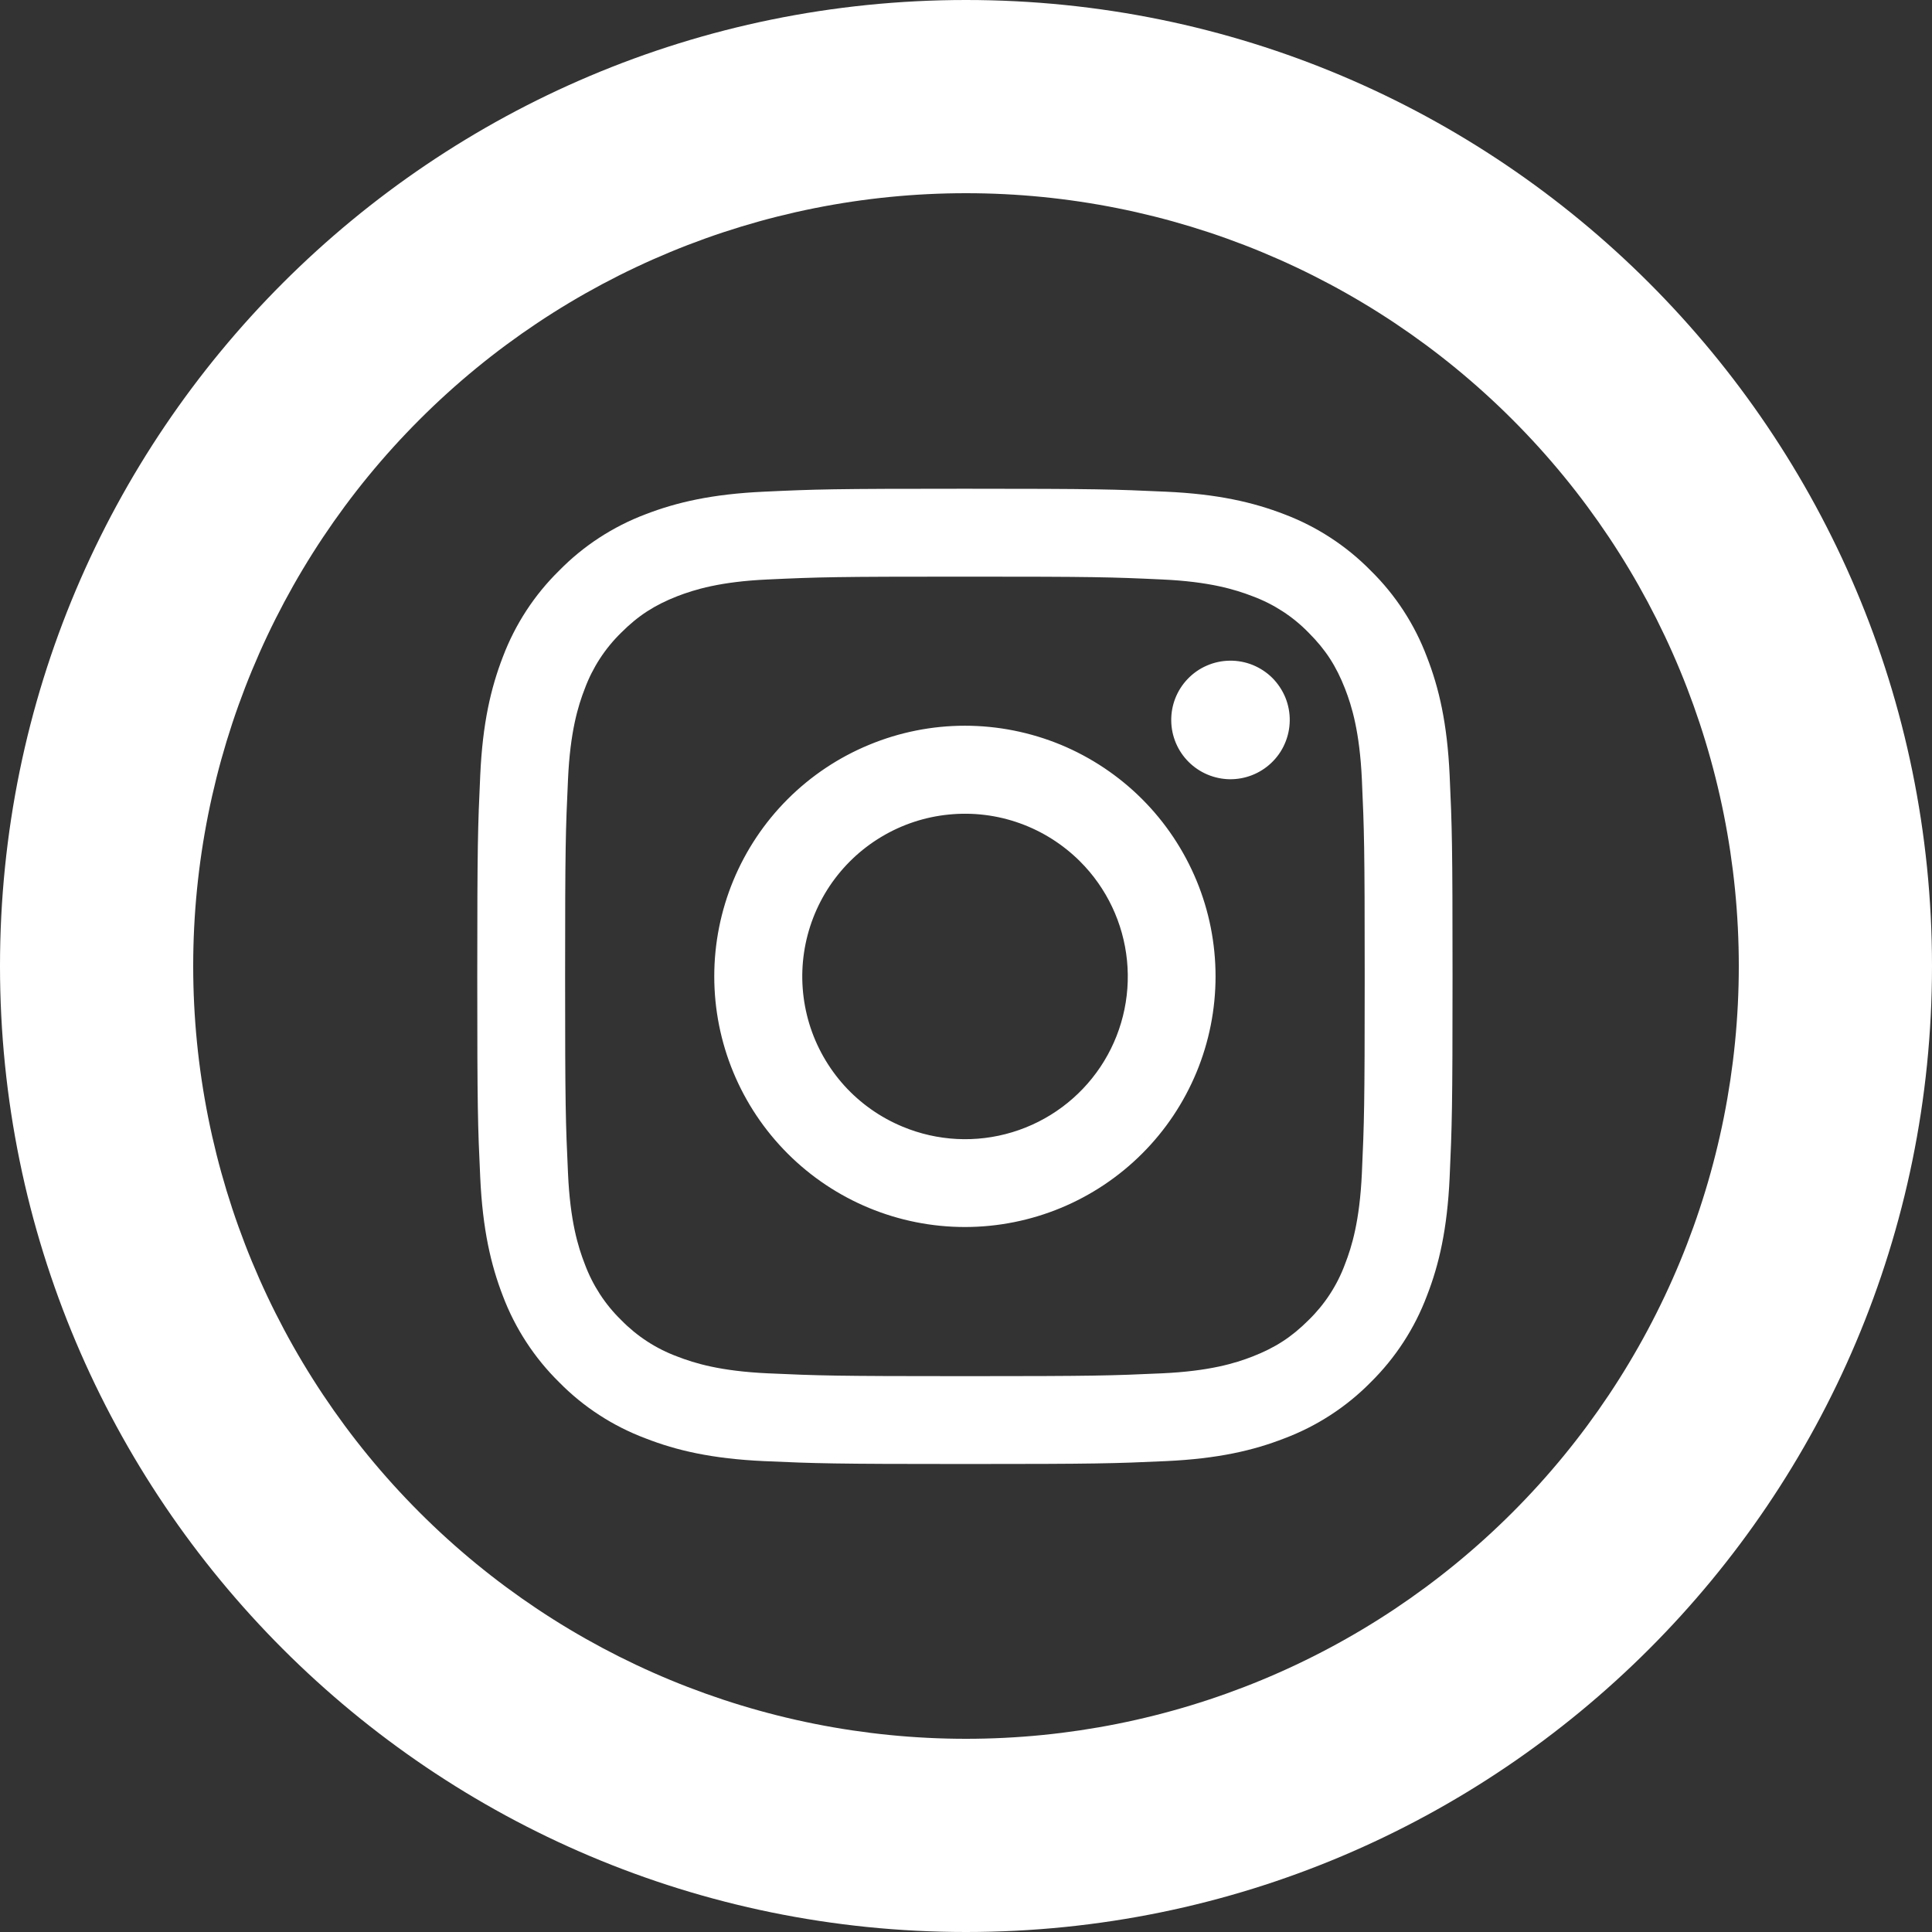 <svg width="30" height="30" viewBox="0 0 30 30" fill="none" xmlns="http://www.w3.org/2000/svg">
<rect x="0" y="0" width="30" height="30" fill="#333333" stroke="none"/>
<path fill-rule="evenodd" clip-rule="evenodd" d="M11.861 7.635C12.669 7.597 12.926 7.589 14.983 7.589C17.04 7.589 17.297 7.598 18.104 7.635C18.911 7.671 19.462 7.8 19.944 7.986C20.448 8.177 20.906 8.475 21.285 8.861C21.67 9.239 21.967 9.696 22.157 10.201C22.345 10.683 22.473 11.233 22.51 12.039C22.547 12.848 22.555 13.105 22.555 15.161C22.555 17.218 22.546 17.476 22.51 18.283C22.473 19.088 22.345 19.639 22.157 20.121C21.967 20.626 21.669 21.084 21.285 21.463C20.906 21.848 20.448 22.145 19.944 22.335C19.462 22.523 18.911 22.651 18.106 22.688C17.297 22.725 17.04 22.733 14.983 22.733C12.926 22.733 12.669 22.724 11.861 22.688C11.056 22.651 10.505 22.523 10.024 22.335C9.518 22.145 9.06 21.848 8.682 21.463C8.297 21.084 7.999 20.627 7.808 20.122C7.622 19.64 7.494 19.089 7.457 18.284C7.419 17.475 7.411 17.217 7.411 15.161C7.411 13.104 7.42 12.847 7.457 12.04C7.493 11.233 7.622 10.683 7.808 10.201C7.999 9.696 8.297 9.238 8.683 8.86C9.06 8.475 9.518 8.177 10.023 7.986C10.505 7.8 11.055 7.672 11.861 7.635H11.861ZM18.043 8.998C17.244 8.961 17.005 8.954 14.983 8.954C12.961 8.954 12.722 8.961 11.923 8.998C11.185 9.031 10.784 9.155 10.517 9.258C10.164 9.396 9.911 9.559 9.646 9.824C9.395 10.069 9.202 10.366 9.08 10.695C8.976 10.962 8.853 11.363 8.82 12.101C8.783 12.9 8.775 13.139 8.775 15.161C8.775 17.183 8.783 17.422 8.82 18.221C8.853 18.96 8.976 19.36 9.08 19.627C9.202 19.956 9.395 20.254 9.646 20.498C9.891 20.749 10.189 20.943 10.517 21.064C10.784 21.168 11.185 21.291 11.923 21.325C12.722 21.361 12.961 21.369 14.983 21.369C17.006 21.369 17.244 21.361 18.043 21.325C18.782 21.291 19.182 21.168 19.449 21.064C19.802 20.926 20.055 20.763 20.32 20.498C20.571 20.254 20.765 19.956 20.886 19.627C20.99 19.36 21.113 18.96 21.147 18.221C21.183 17.422 21.191 17.183 21.191 15.161C21.191 13.139 21.183 12.9 21.147 12.101C21.113 11.363 20.99 10.962 20.886 10.695C20.748 10.342 20.585 10.089 20.32 9.824C20.076 9.573 19.778 9.38 19.449 9.258C19.182 9.155 18.782 9.031 18.043 8.998V8.998ZM14.016 17.495C14.556 17.72 15.158 17.751 15.718 17.581C16.278 17.412 16.762 17.053 17.087 16.567C17.412 16.081 17.558 15.496 17.5 14.914C17.442 14.332 17.184 13.788 16.77 13.375C16.505 13.111 16.186 12.909 15.834 12.783C15.483 12.657 15.107 12.611 14.736 12.648C14.364 12.684 14.005 12.803 13.685 12.995C13.364 13.187 13.091 13.448 12.883 13.758C12.676 14.069 12.54 14.421 12.485 14.791C12.43 15.16 12.458 15.537 12.566 15.895C12.674 16.252 12.861 16.581 13.111 16.858C13.362 17.135 13.671 17.352 14.016 17.495ZM12.231 12.409C12.592 12.048 13.022 11.761 13.494 11.566C13.966 11.37 14.472 11.269 14.983 11.269C15.494 11.269 16 11.37 16.473 11.565C16.945 11.761 17.374 12.048 17.735 12.409C18.097 12.771 18.383 13.2 18.579 13.672C18.775 14.144 18.875 14.65 18.875 15.161C18.875 15.672 18.775 16.178 18.579 16.651C18.383 17.123 18.097 17.552 17.735 17.913C17.005 18.643 16.015 19.053 14.983 19.053C13.951 19.053 12.961 18.643 12.231 17.913C11.501 17.183 11.091 16.194 11.091 15.161C11.091 14.129 11.501 13.139 12.231 12.409V12.409ZM19.738 11.849C19.828 11.764 19.9 11.663 19.949 11.55C19.999 11.437 20.025 11.316 20.027 11.193C20.029 11.07 20.006 10.947 19.96 10.833C19.913 10.719 19.845 10.616 19.758 10.528C19.671 10.441 19.567 10.373 19.453 10.326C19.339 10.28 19.217 10.257 19.093 10.259C18.97 10.261 18.849 10.287 18.736 10.337C18.623 10.386 18.522 10.458 18.437 10.548C18.273 10.722 18.183 10.953 18.187 11.193C18.19 11.432 18.287 11.661 18.456 11.83C18.625 11.999 18.854 12.096 19.093 12.1C19.333 12.103 19.564 12.013 19.738 11.849V11.849Z" fill="white"/>
<path d="M15 27C18.183 27 21.235 25.736 23.485 23.485C25.736 21.235 27 18.183 27 15C27 11.817 25.736 8.765 23.485 6.515C21.235 4.264 18.183 3 15 3C11.817 3 8.765 4.264 6.515 6.515C4.264 8.765 3 11.817 3 15C3 18.183 4.264 21.235 6.515 23.485C8.765 25.736 11.817 27 15 27V27ZM15 30C6.715 30 0 23.285 0 15C0 6.715 6.715 0 15 0C23.285 0 30 6.715 30 15C30 23.285 23.285 30 15 30Z" fill="white"/>
</svg>
